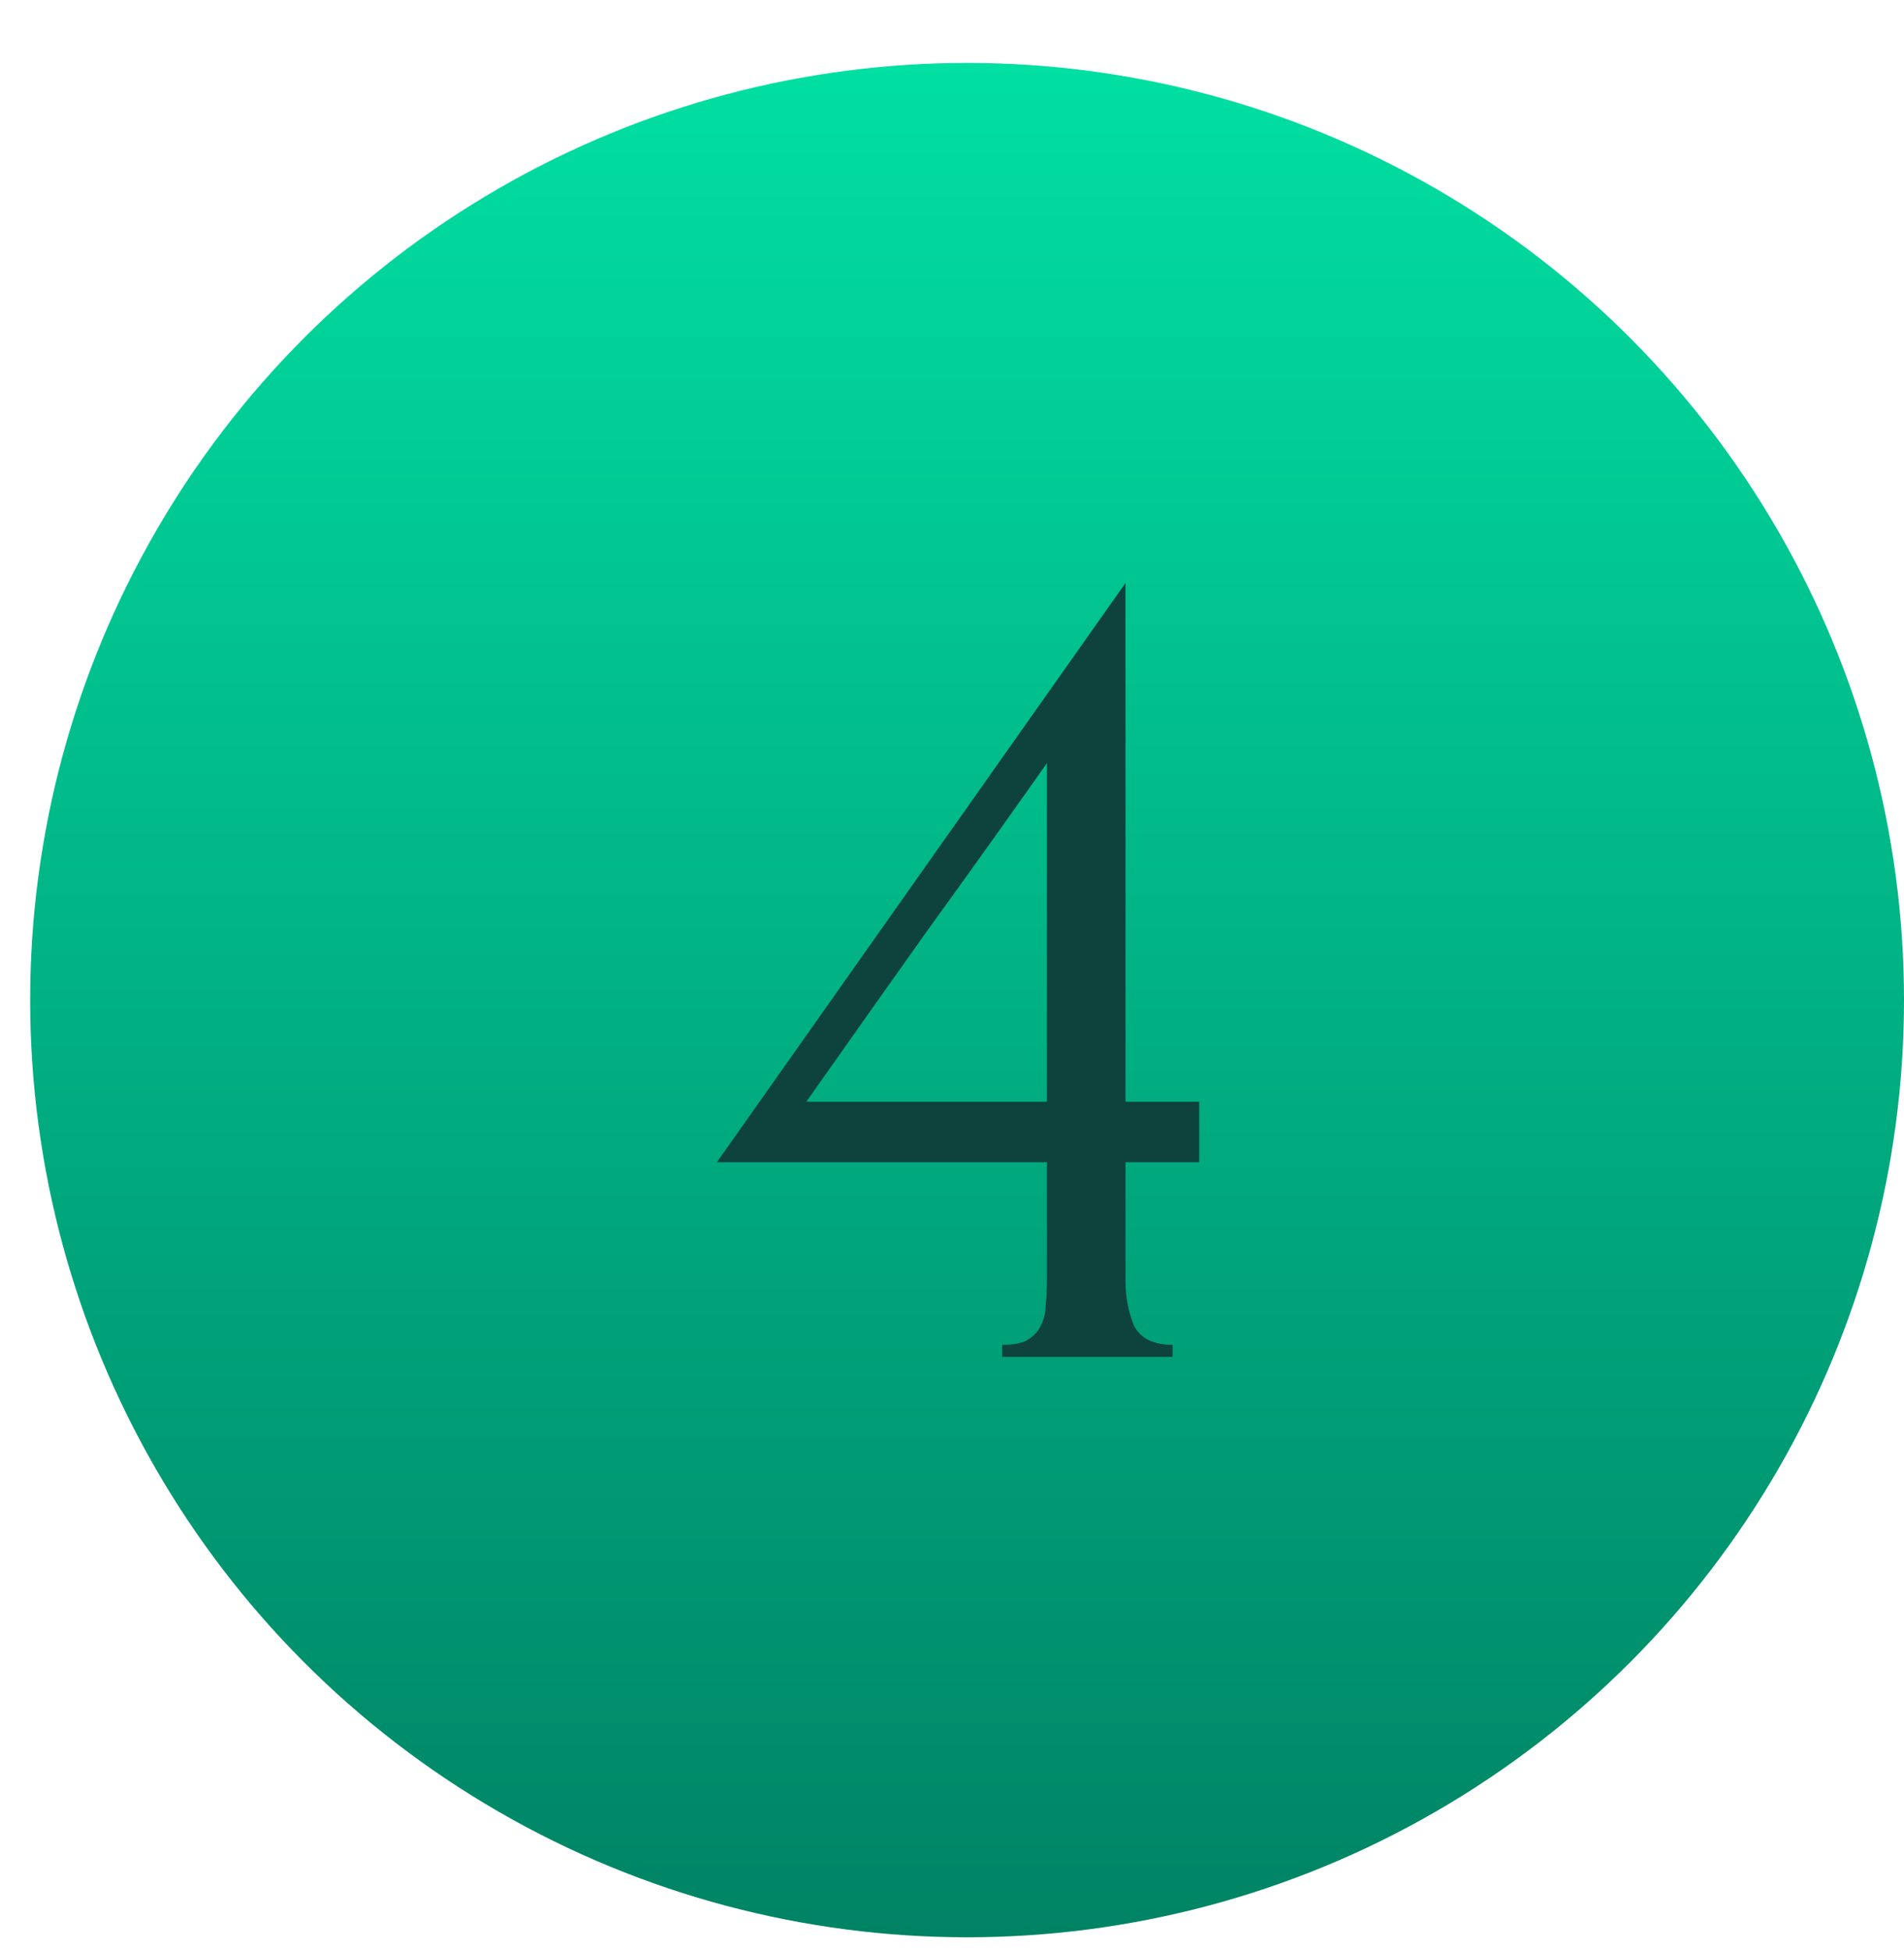 <?xml version="1.0" encoding="UTF-8"?> <svg xmlns="http://www.w3.org/2000/svg" width="41" height="42" viewBox="0 0 41 42" fill="none"><circle cx="20.825" cy="21.53" r="20.175" fill="url(#paint0_linear_2611_1360)"></circle><path d="M21.58 29.211V28.951C21.823 28.951 22.006 28.916 22.127 28.846C22.266 28.76 22.361 28.656 22.413 28.534C22.483 28.395 22.518 28.248 22.518 28.092C22.535 27.918 22.544 27.744 22.544 27.571V25.02H15.437L24.236 12.551V23.718H25.824V25.02H24.236V27.571C24.236 27.918 24.296 28.239 24.418 28.534C24.557 28.812 24.834 28.951 25.251 28.951V29.211H21.58ZM22.544 16.429C21.676 17.662 20.808 18.876 19.94 20.074C19.09 21.271 18.231 22.486 17.363 23.718H22.544V16.429Z" fill="#0D433C"></path><defs><linearGradient id="paint0_linear_2611_1360" x1="20.825" y1="1.355" x2="20.825" y2="41.705" gradientUnits="userSpaceOnUse"><stop stop-color="#01DFA2"></stop><stop offset="1" stop-color="#008364"></stop></linearGradient></defs></svg> 
